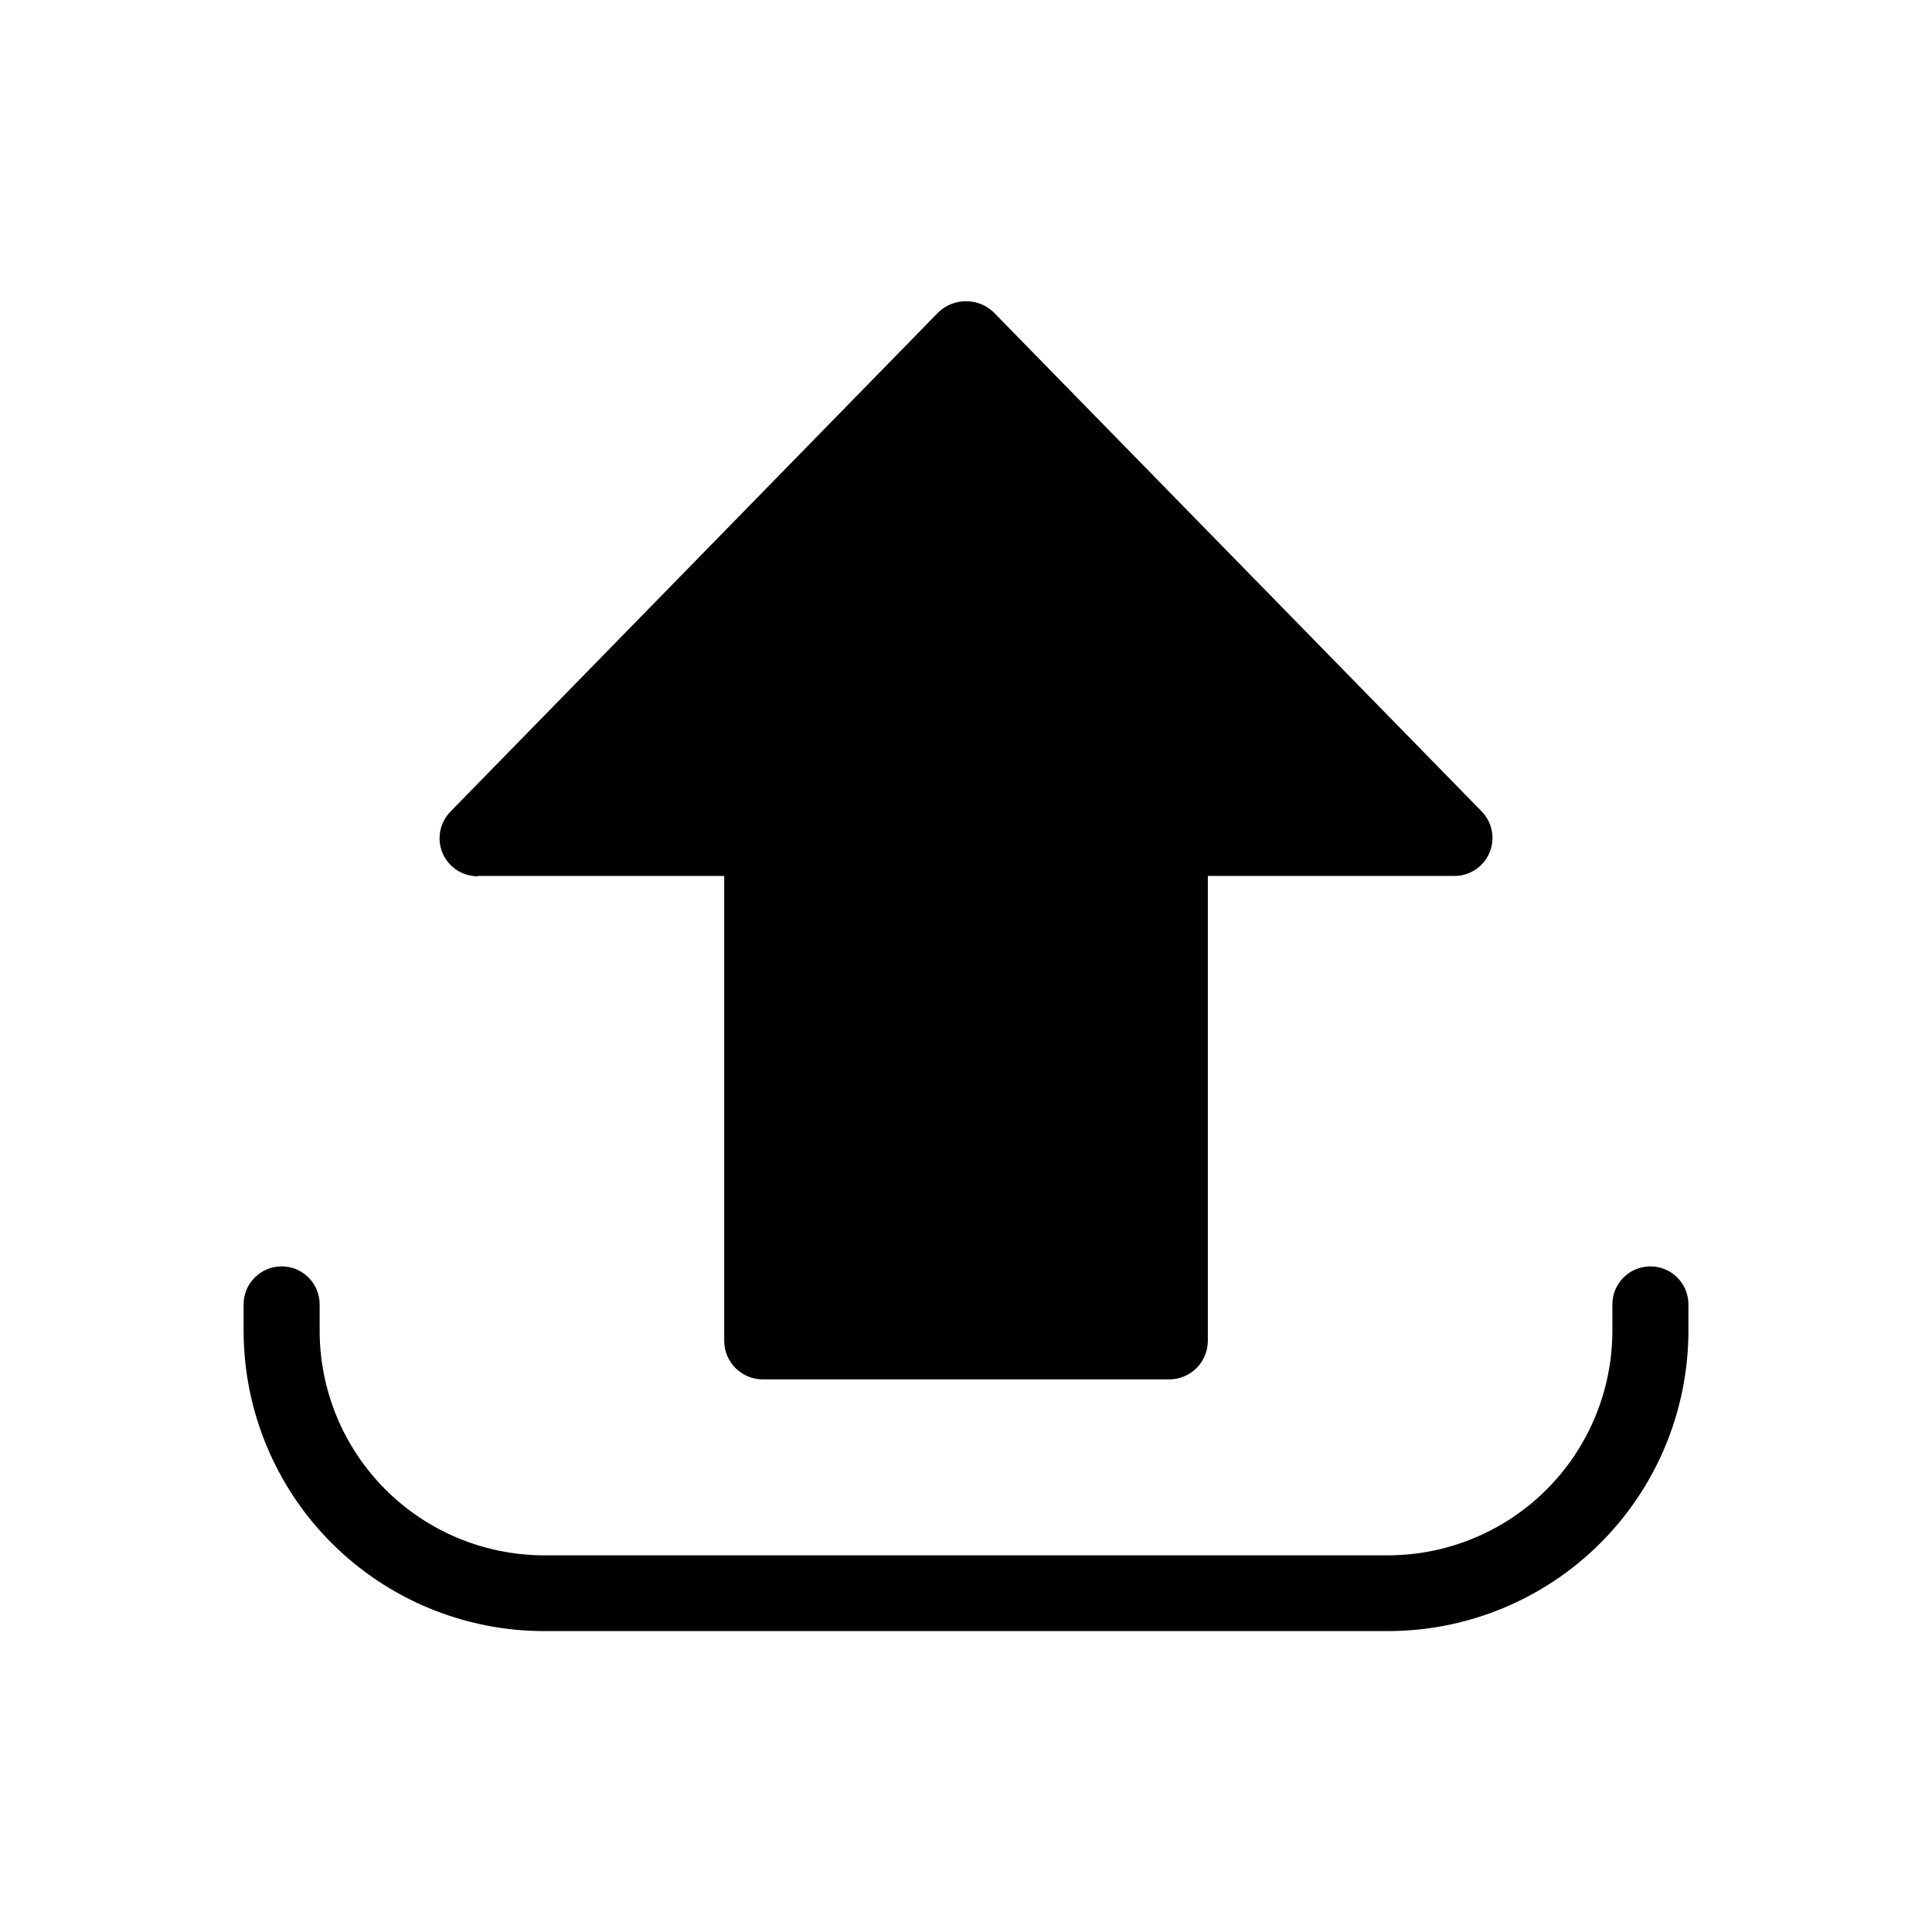 <?xml version="1.0" encoding="UTF-8"?>
<!-- Uploaded to: SVG Repo, www.svgrepo.com, Generator: SVG Repo Mixer Tools -->
<svg fill="#000000" width="800px" height="800px" version="1.1" viewBox="144 144 512 512" xmlns="http://www.w3.org/2000/svg">
 <path d="m591.45 489.6v7.055-0.004c-0.012 21.109-8.398 41.352-23.324 56.277-14.926 14.926-35.168 23.316-56.277 23.324h-223.69c-21.094-0.008-41.324-8.387-56.246-23.297-14.926-14.91-23.324-35.129-23.355-56.223v-7.055c0-5.562 4.512-10.074 10.078-10.074 5.562 0 10.074 4.512 10.074 10.074v7.055c0.027 15.758 6.297 30.863 17.441 42.008 11.145 11.141 26.25 17.414 42.008 17.441h223.69c15.758-0.027 30.863-6.301 42.008-17.441 11.145-11.145 17.414-26.25 17.441-42.008v-7.055c0-5.562 4.512-10.074 10.078-10.074 5.562 0 10.074 4.512 10.074 10.074zm-320.82-113.46h65.293v123.33c0.086 5.531 4.547 9.992 10.074 10.078h108.02c5.527-0.086 9.988-4.547 10.074-10.078v-123.33h65.293c4.07 0.023 7.754-2.398 9.34-6.144 1.586-3.746 0.766-8.078-2.082-10.984l-129.38-132.32c-4.078-3.828-10.43-3.828-14.512 0l-129.38 132.4h0.004c-2.848 2.906-3.672 7.238-2.086 10.984 1.59 3.742 5.269 6.168 9.34 6.144z"/>
</svg>
